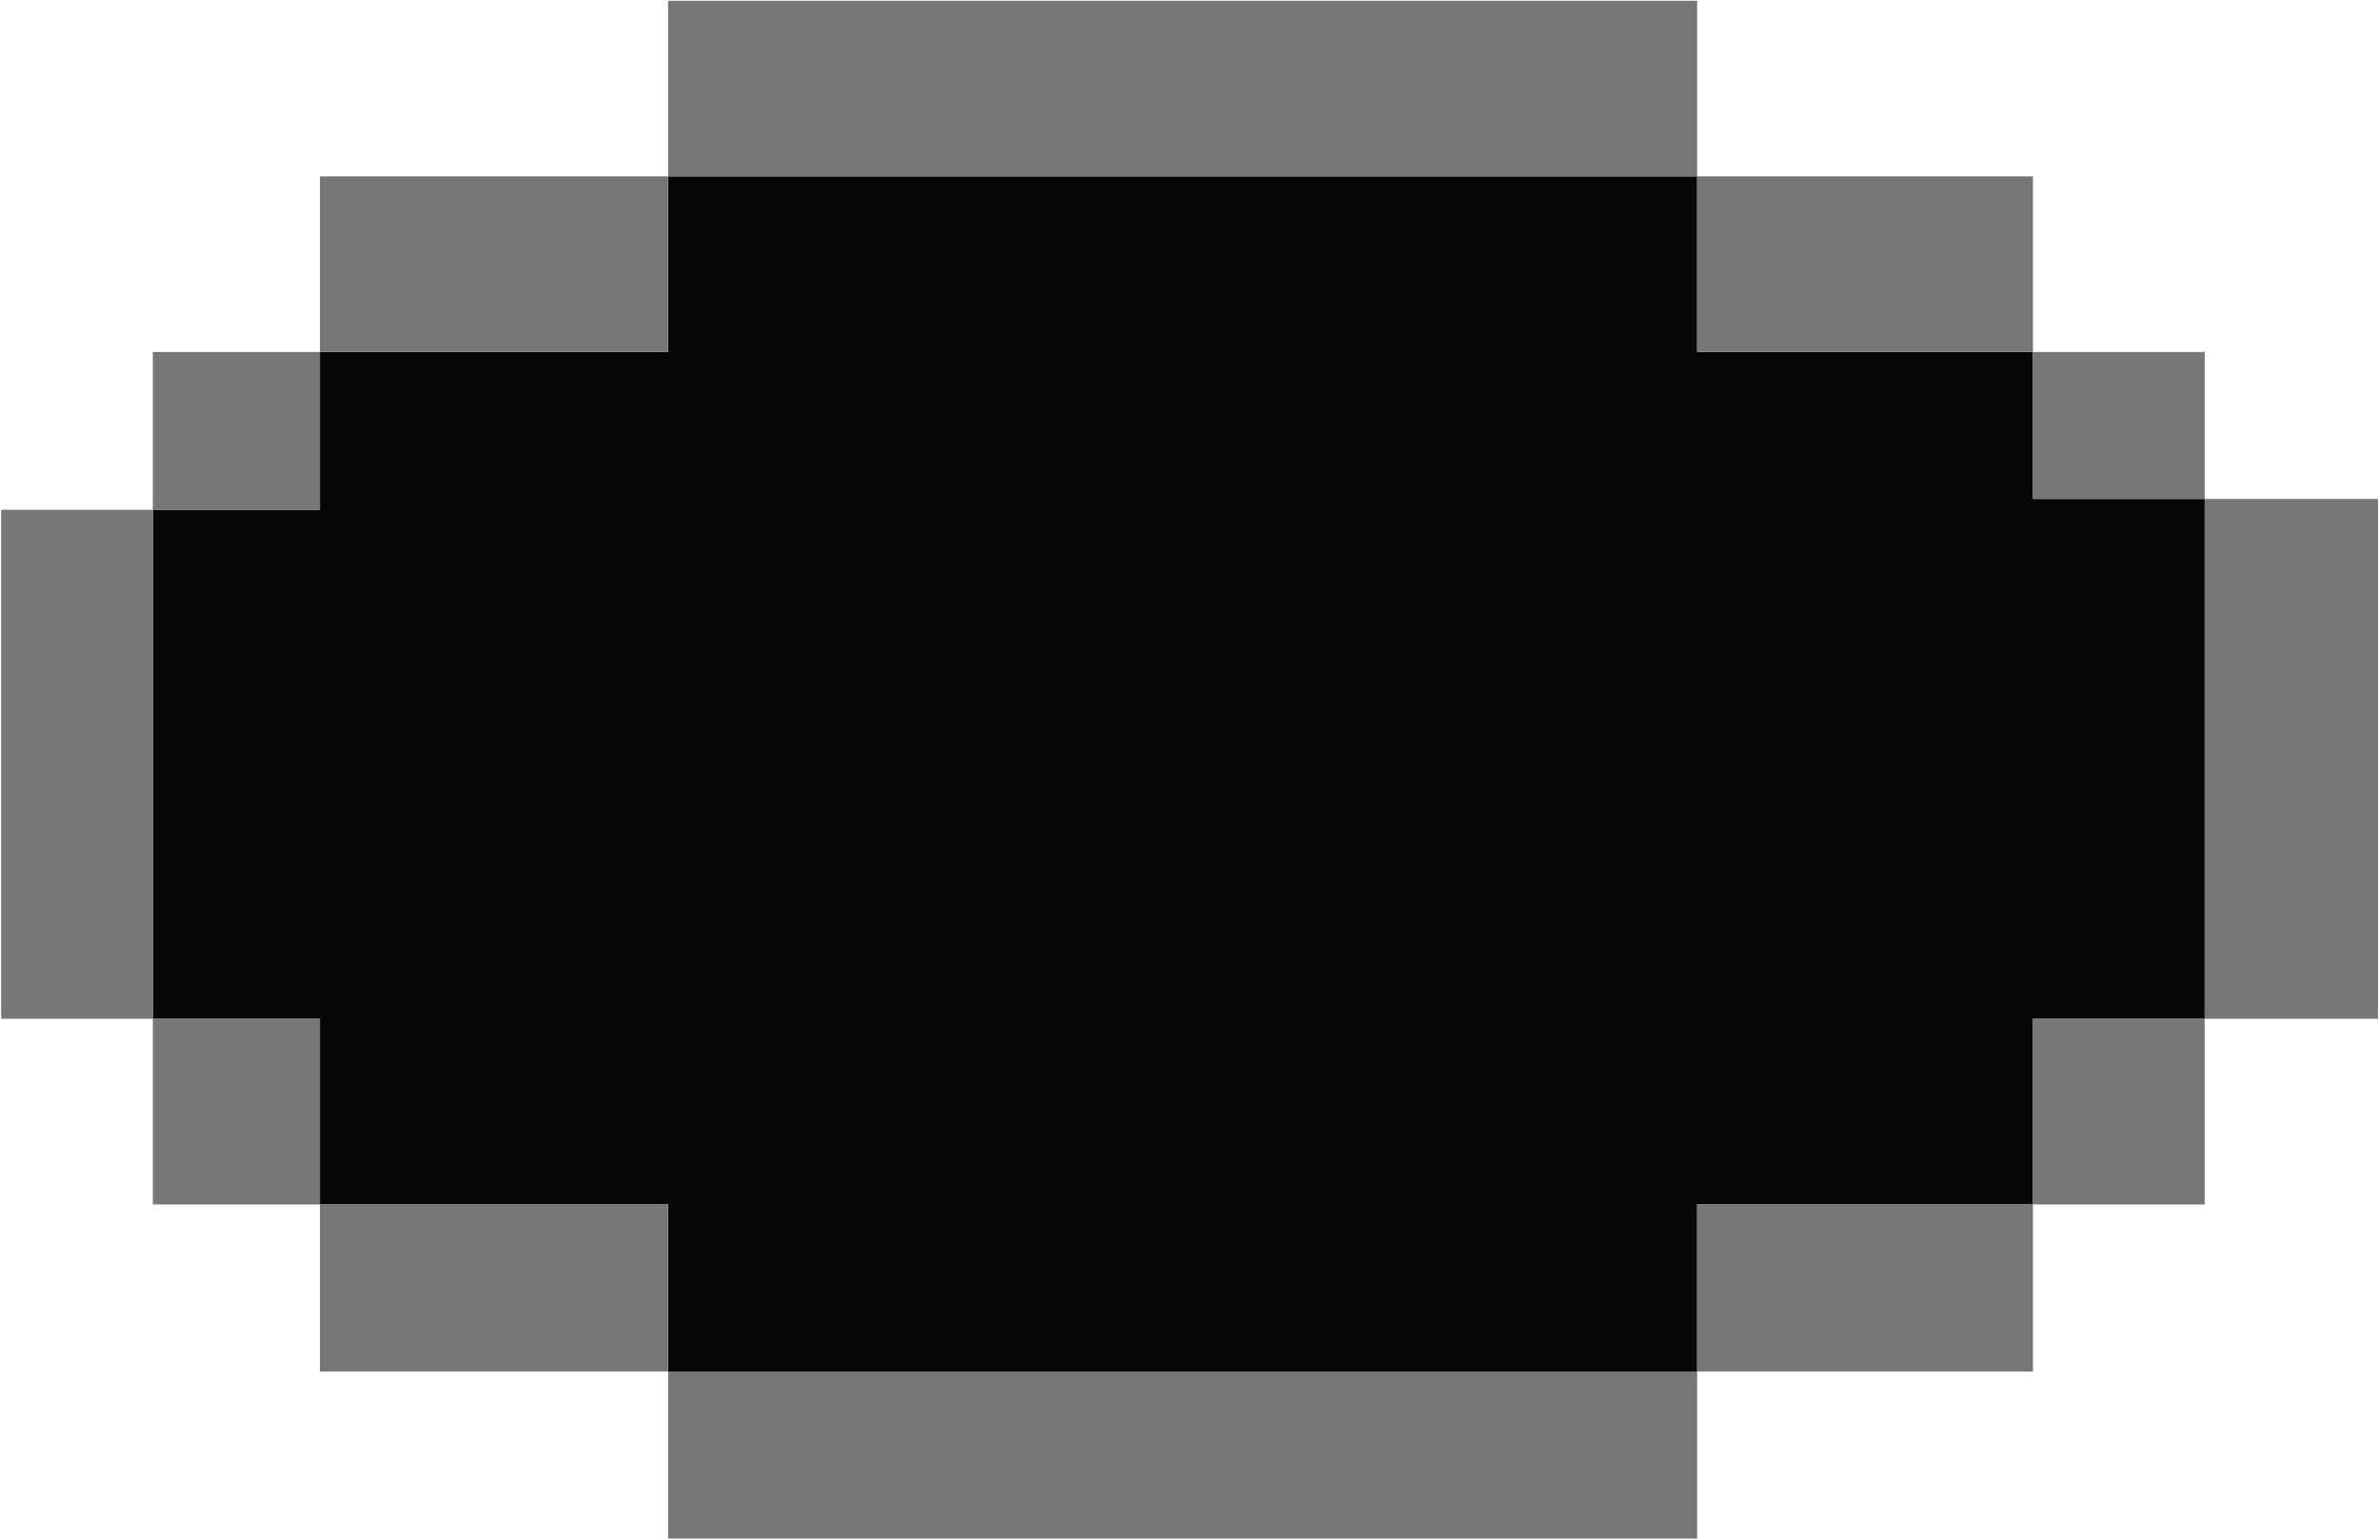 <?xml version="1.0" encoding="UTF-8"?> <svg xmlns="http://www.w3.org/2000/svg" width="788" height="510" viewBox="0 0 788 510" fill="none"> <path d="M221.206 398.862V454.194H561.914V398.862H673.092V337.381H729.962V165.234H673.092V116.561H561.914V58.41H221.206V116.561H105.93V168.82H50.597V337.381H105.93V398.862H221.206Z" fill="#070606"></path> <path fill-rule="evenodd" clip-rule="evenodd" d="M221.206 0.26H561.914V58.41H221.206V0.26ZM673.092 116.561V58.41H561.914V116.561H673.092ZM729.962 165.234V116.561H673.092V165.234H729.962ZM729.962 337.381H787.344V165.234H729.962V337.381ZM673.092 398.862H729.962V337.381H673.092V398.862ZM561.914 454.194H673.092V398.862H561.914V454.194ZM221.206 454.194V509.527H561.914V454.194H221.206ZM105.93 398.862V454.194H221.206V398.862H105.93ZM50.597 337.381V398.862H105.93V337.381H50.597ZM50.597 168.82H0.387V337.381H50.597V168.82ZM105.93 116.561H50.597V168.82H105.93V116.561Z" fill="#767676"></path> <path d="M221.206 116.561V58.41H105.93V116.561H221.206Z" fill="#767676"></path> </svg> 